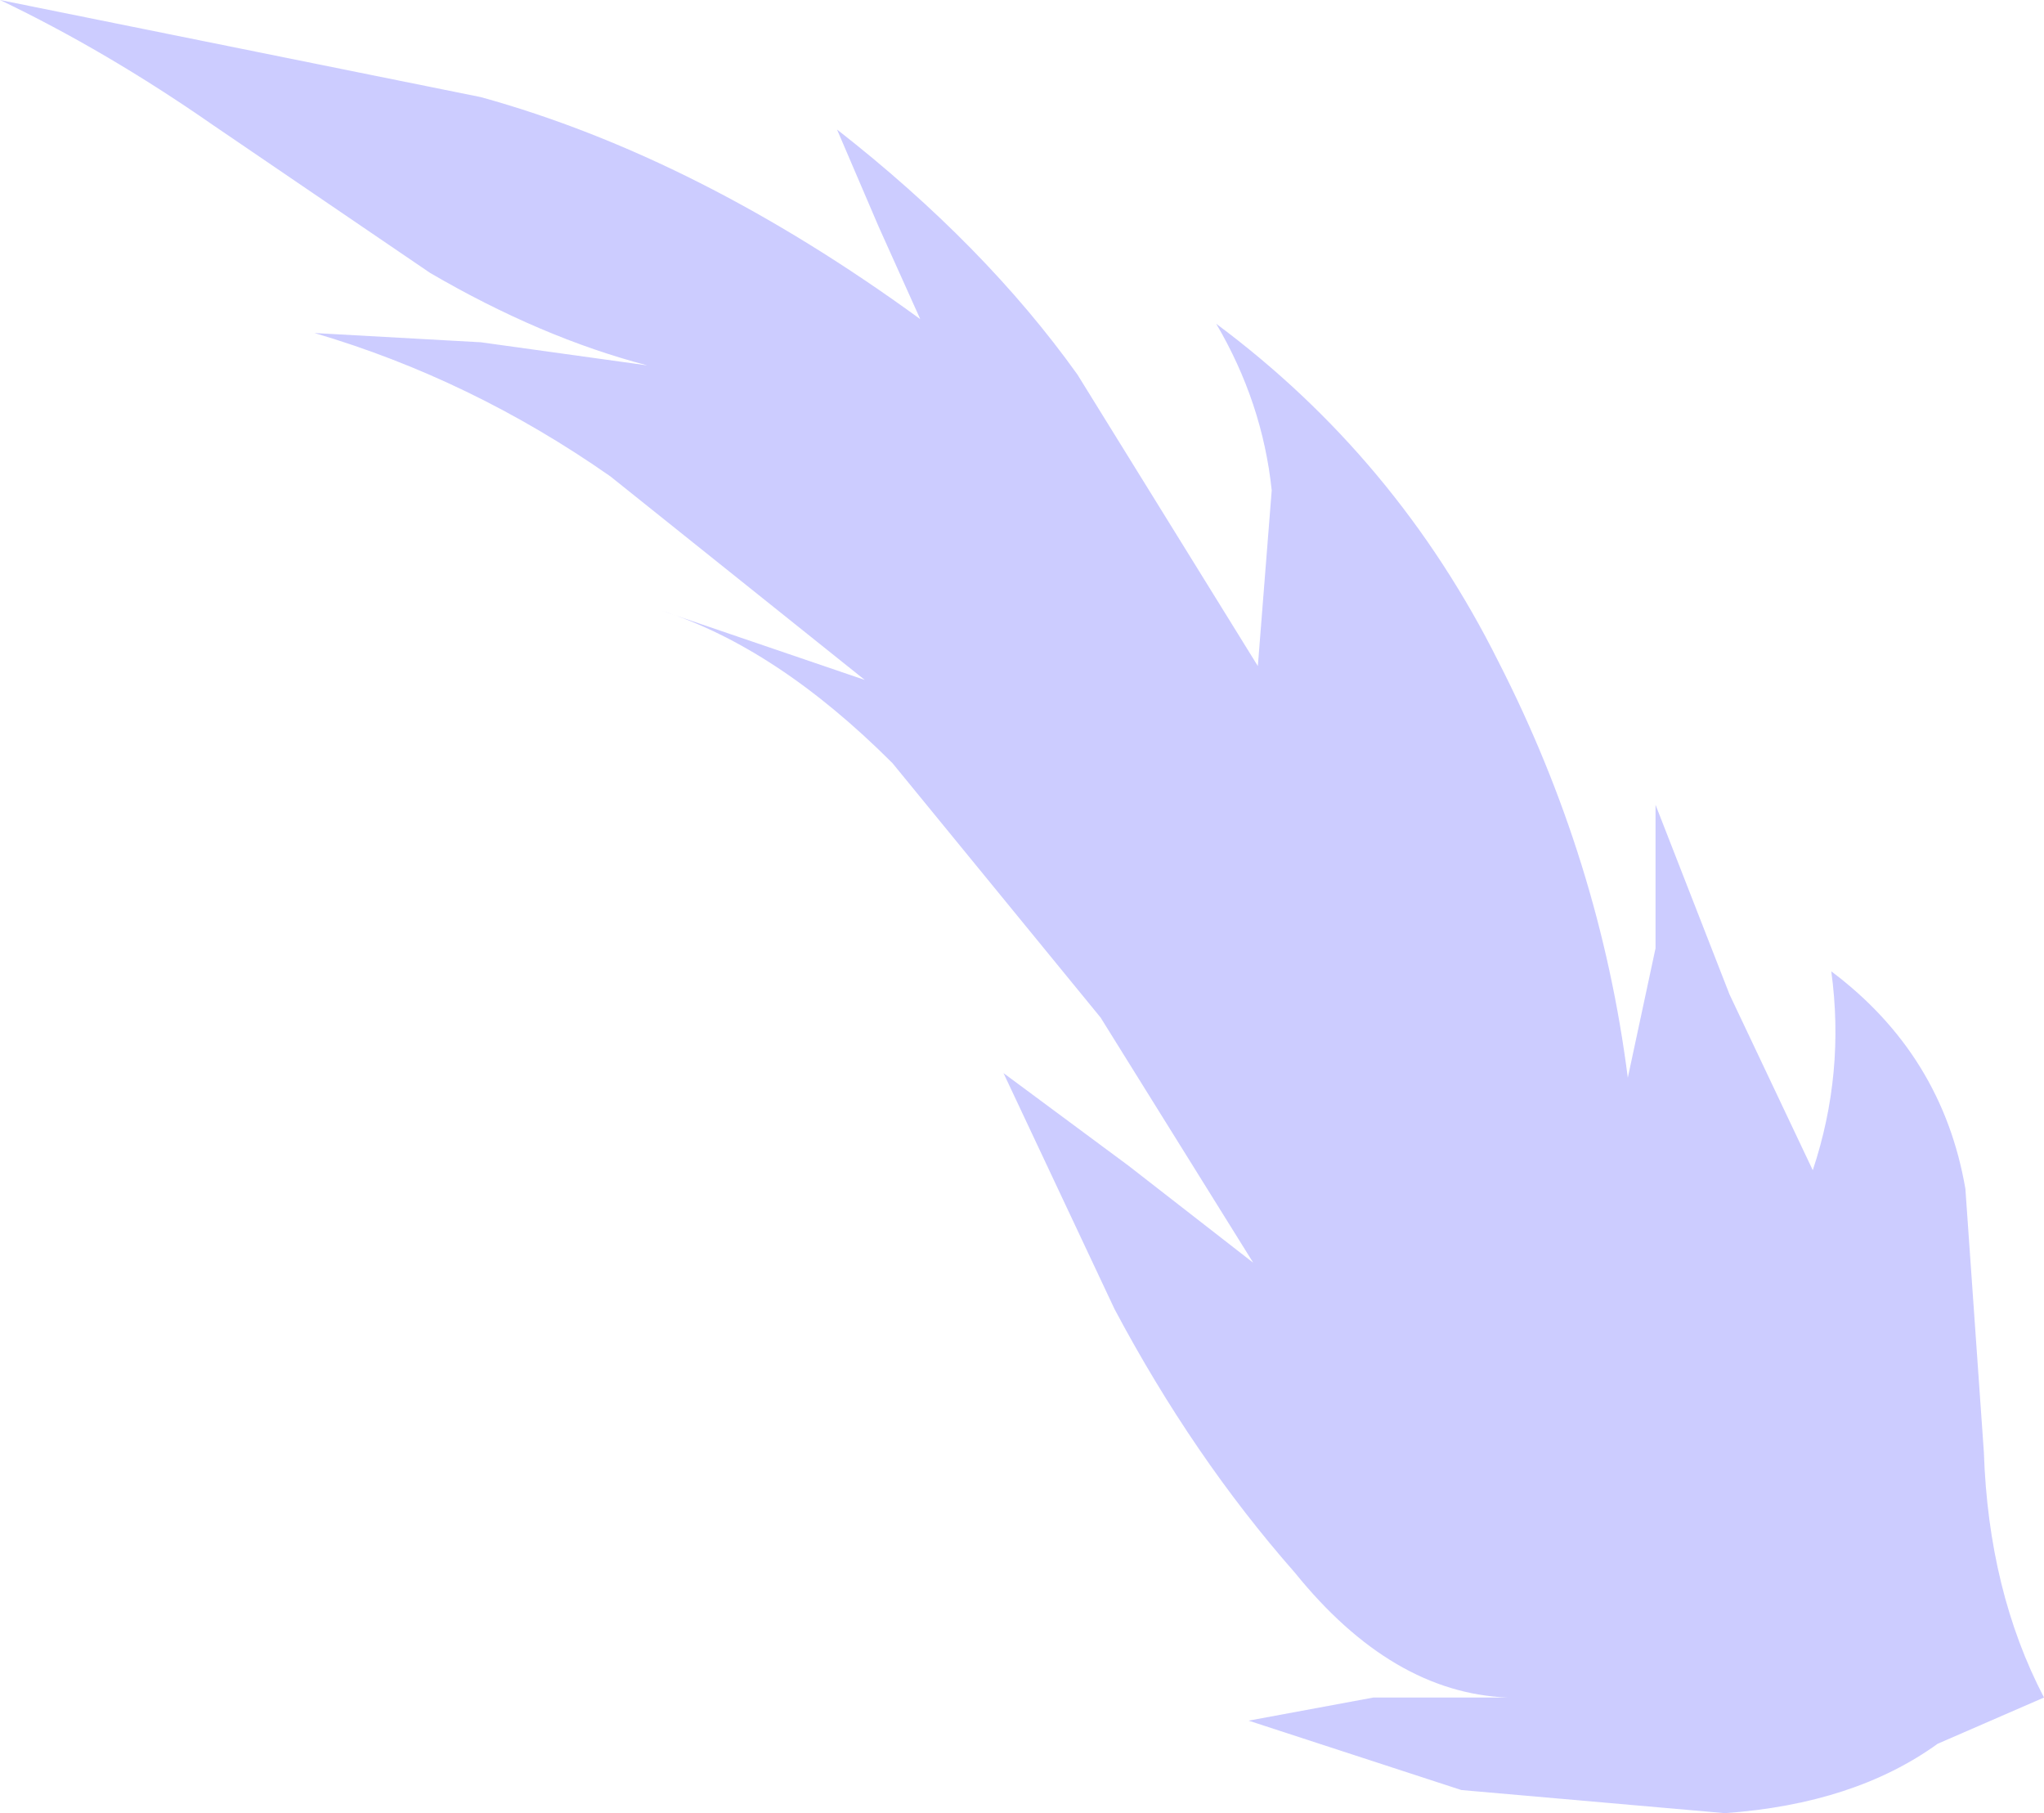 <?xml version="1.0" encoding="UTF-8" standalone="no"?>
<svg xmlns:xlink="http://www.w3.org/1999/xlink" height="19.6px" width="22.1px" xmlns="http://www.w3.org/2000/svg">
  <g transform="matrix(1.0, 0.0, 0.0, 1.0, 0.0, 0.0)">
    <path d="M20.95 18.85 Q20.05 19.5 18.65 19.6 L15.8 19.35 13.5 18.6 14.85 18.35 16.3 18.35 Q15.05 18.3 14.0 17.0 12.9 15.75 12.05 14.15 L10.85 11.6 12.2 12.6 13.55 13.65 11.9 11.0 9.65 8.25 Q8.4 7.0 7.15 6.6 L9.35 7.35 6.6 5.15 Q5.1 4.1 3.4 3.6 L5.2 3.7 7.0 3.95 Q5.85 3.65 4.65 2.95 L2.3 1.35 Q1.15 0.55 0.0 0.0 L5.2 1.05 Q7.55 1.7 9.95 3.45 L9.5 2.45 9.05 1.4 Q10.65 2.65 11.65 4.05 L13.6 7.2 13.75 5.3 Q13.65 4.35 13.15 3.5 15.1 4.95 16.2 7.15 17.3 9.3 17.6 11.65 L17.9 10.25 17.9 8.7 18.7 10.75 19.6 12.65 Q19.95 11.6 19.8 10.5 21.0 11.4 21.25 12.85 L21.45 15.7 Q21.5 17.2 22.1 18.35 L20.95 18.85" fill="#ccccff" fill-rule="evenodd" stroke="none"/>
  </g>
</svg>

